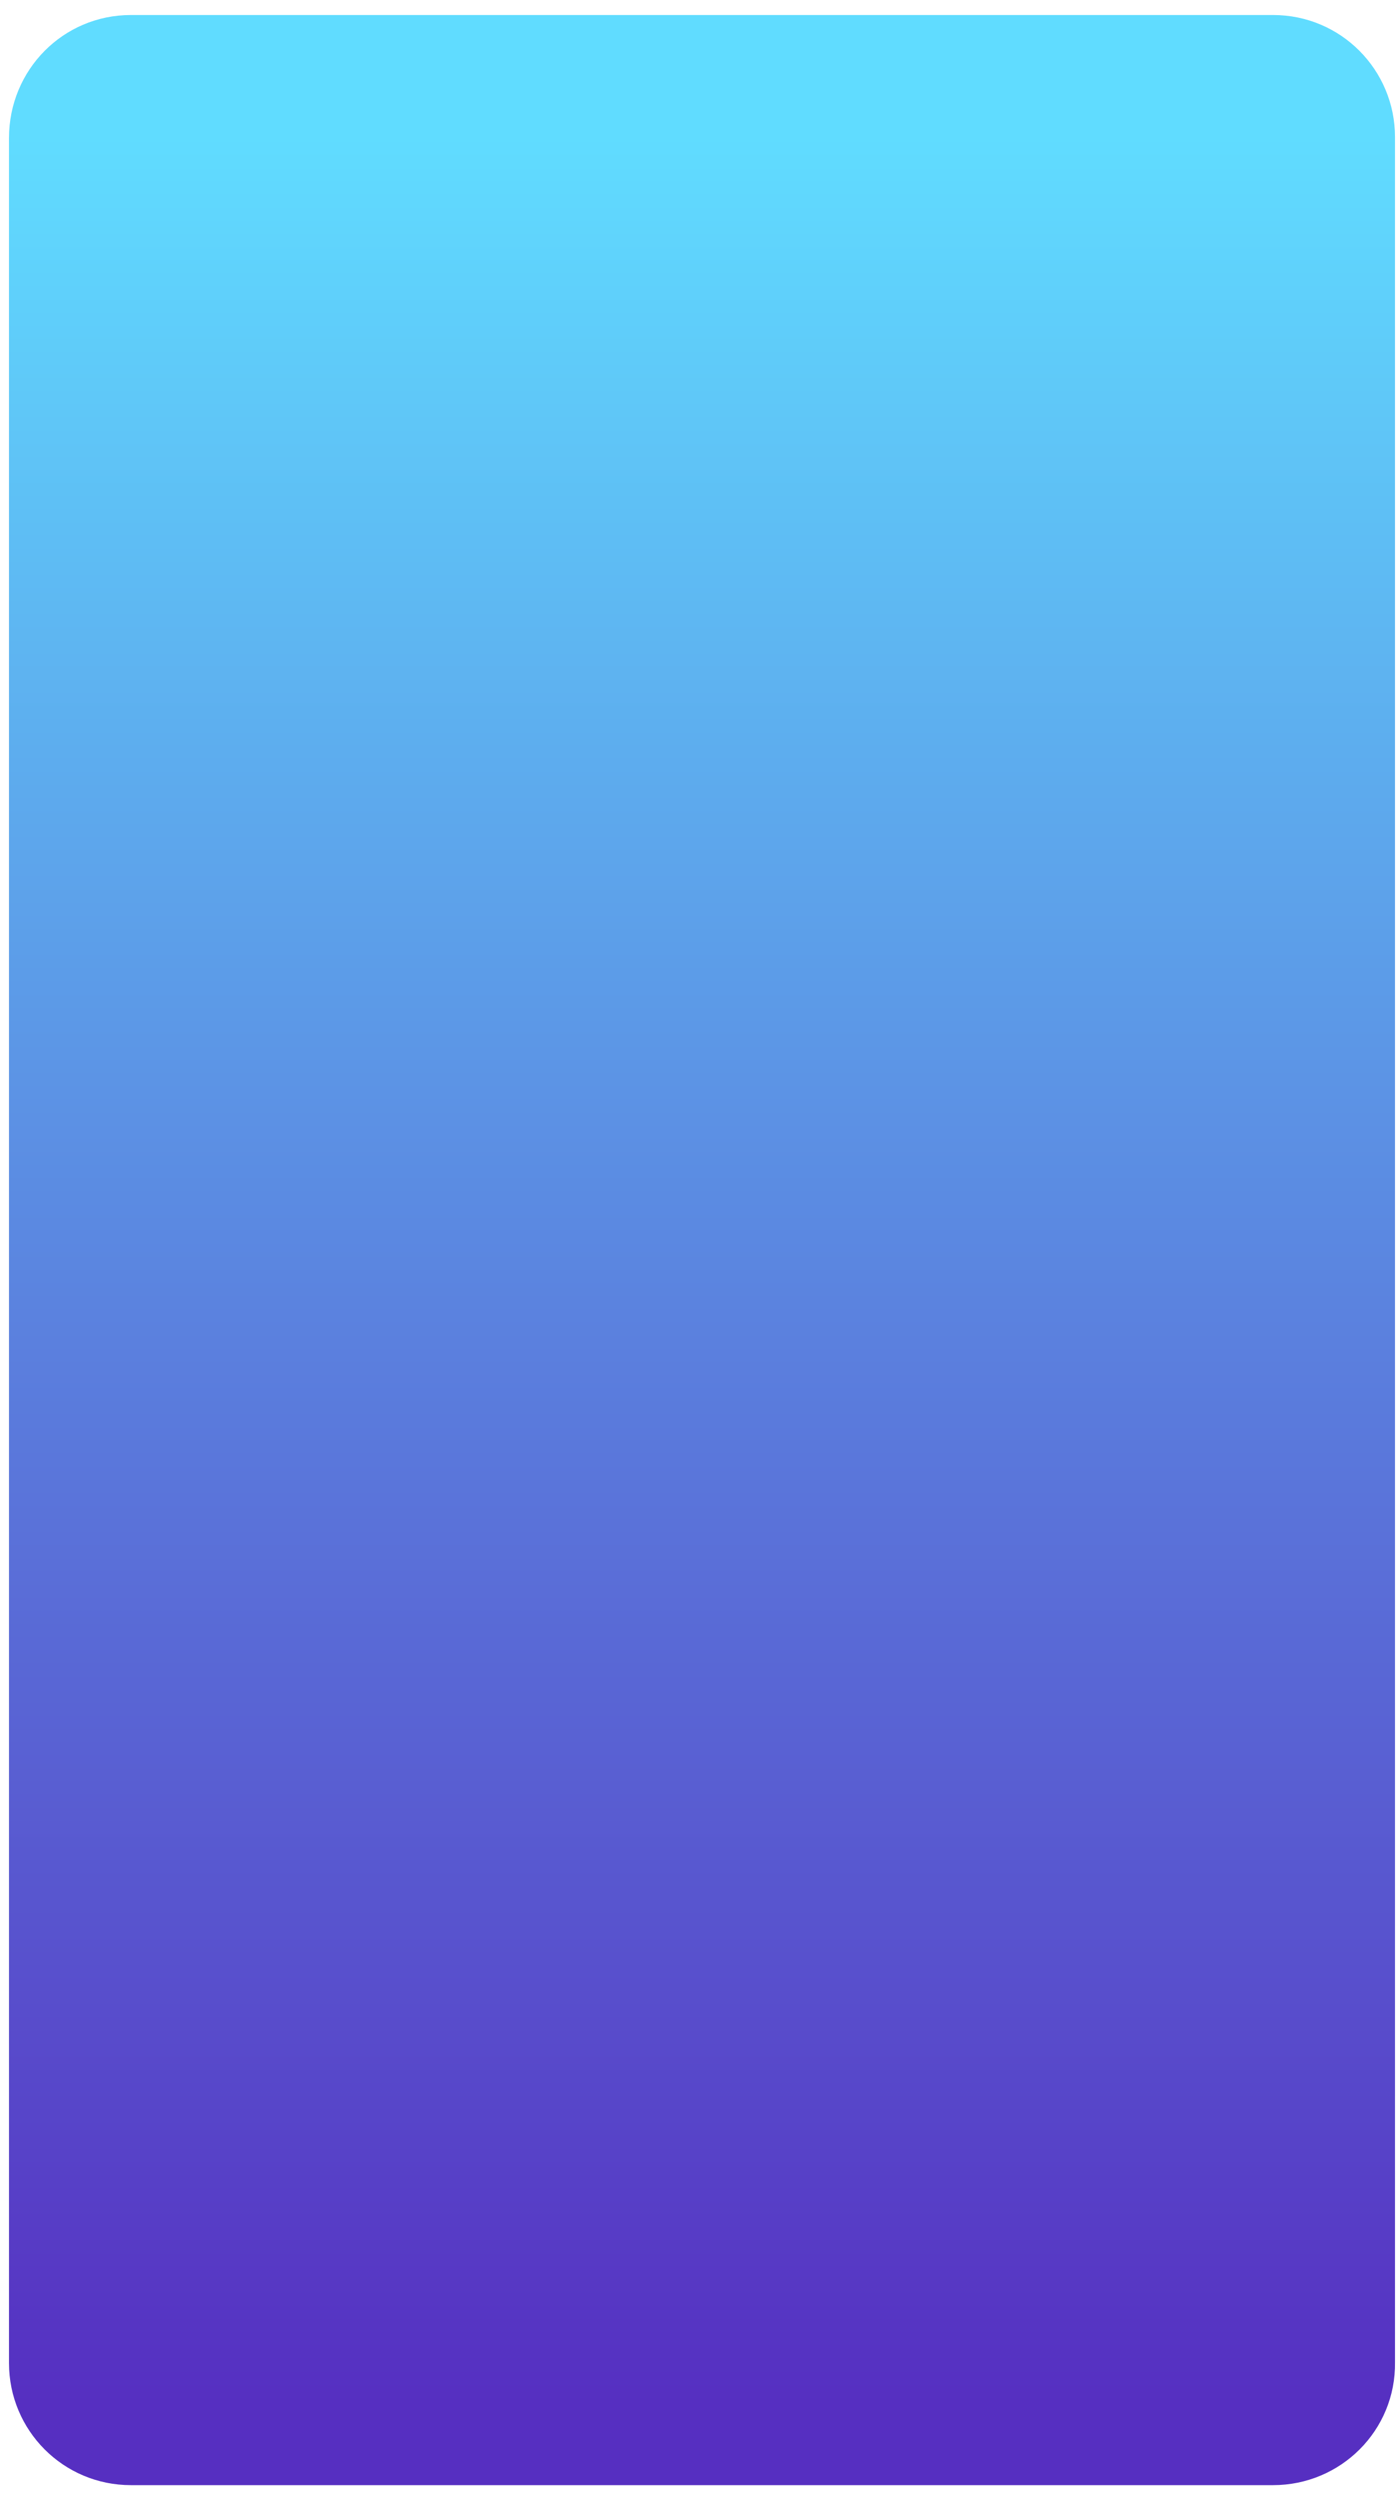 <?xml version="1.0" encoding="UTF-8"?> <!-- Generator: Adobe Illustrator 22.1.0, SVG Export Plug-In . SVG Version: 6.00 Build 0) --> <svg xmlns="http://www.w3.org/2000/svg" xmlns:xlink="http://www.w3.org/1999/xlink" id="Layer_1" x="0px" y="0px" viewBox="0 0 140 250" style="enable-background:new 0 0 140 250;" xml:space="preserve"> <g> <defs> <path id="XMLID_21_" d="M127.3,248.5H13.1c-6.8,0-12.2-5.5-12.2-12.2V13.8C0.9,7,6.3,1.5,13.1,1.5h114.2c6.8,0,12.2,5.5,12.2,12.2 v222.5C139.6,243,134.1,248.5,127.3,248.5z"></path> </defs> <linearGradient id="XMLID_2_" gradientUnits="userSpaceOnUse" x1="70.217" y1="240.422" x2="70.217" y2="13.556"> <stop offset="0" style="stop-color:#562FC1"></stop> <stop offset="1" style="stop-color:#60DCFF"></stop> </linearGradient> <use xlink:href="#XMLID_21_" style="overflow:visible;fill:url(#XMLID_2_);"></use> <clipPath id="XMLID_3_"> <use xlink:href="#XMLID_21_" style="overflow:visible;"></use> </clipPath> </g> </svg> 